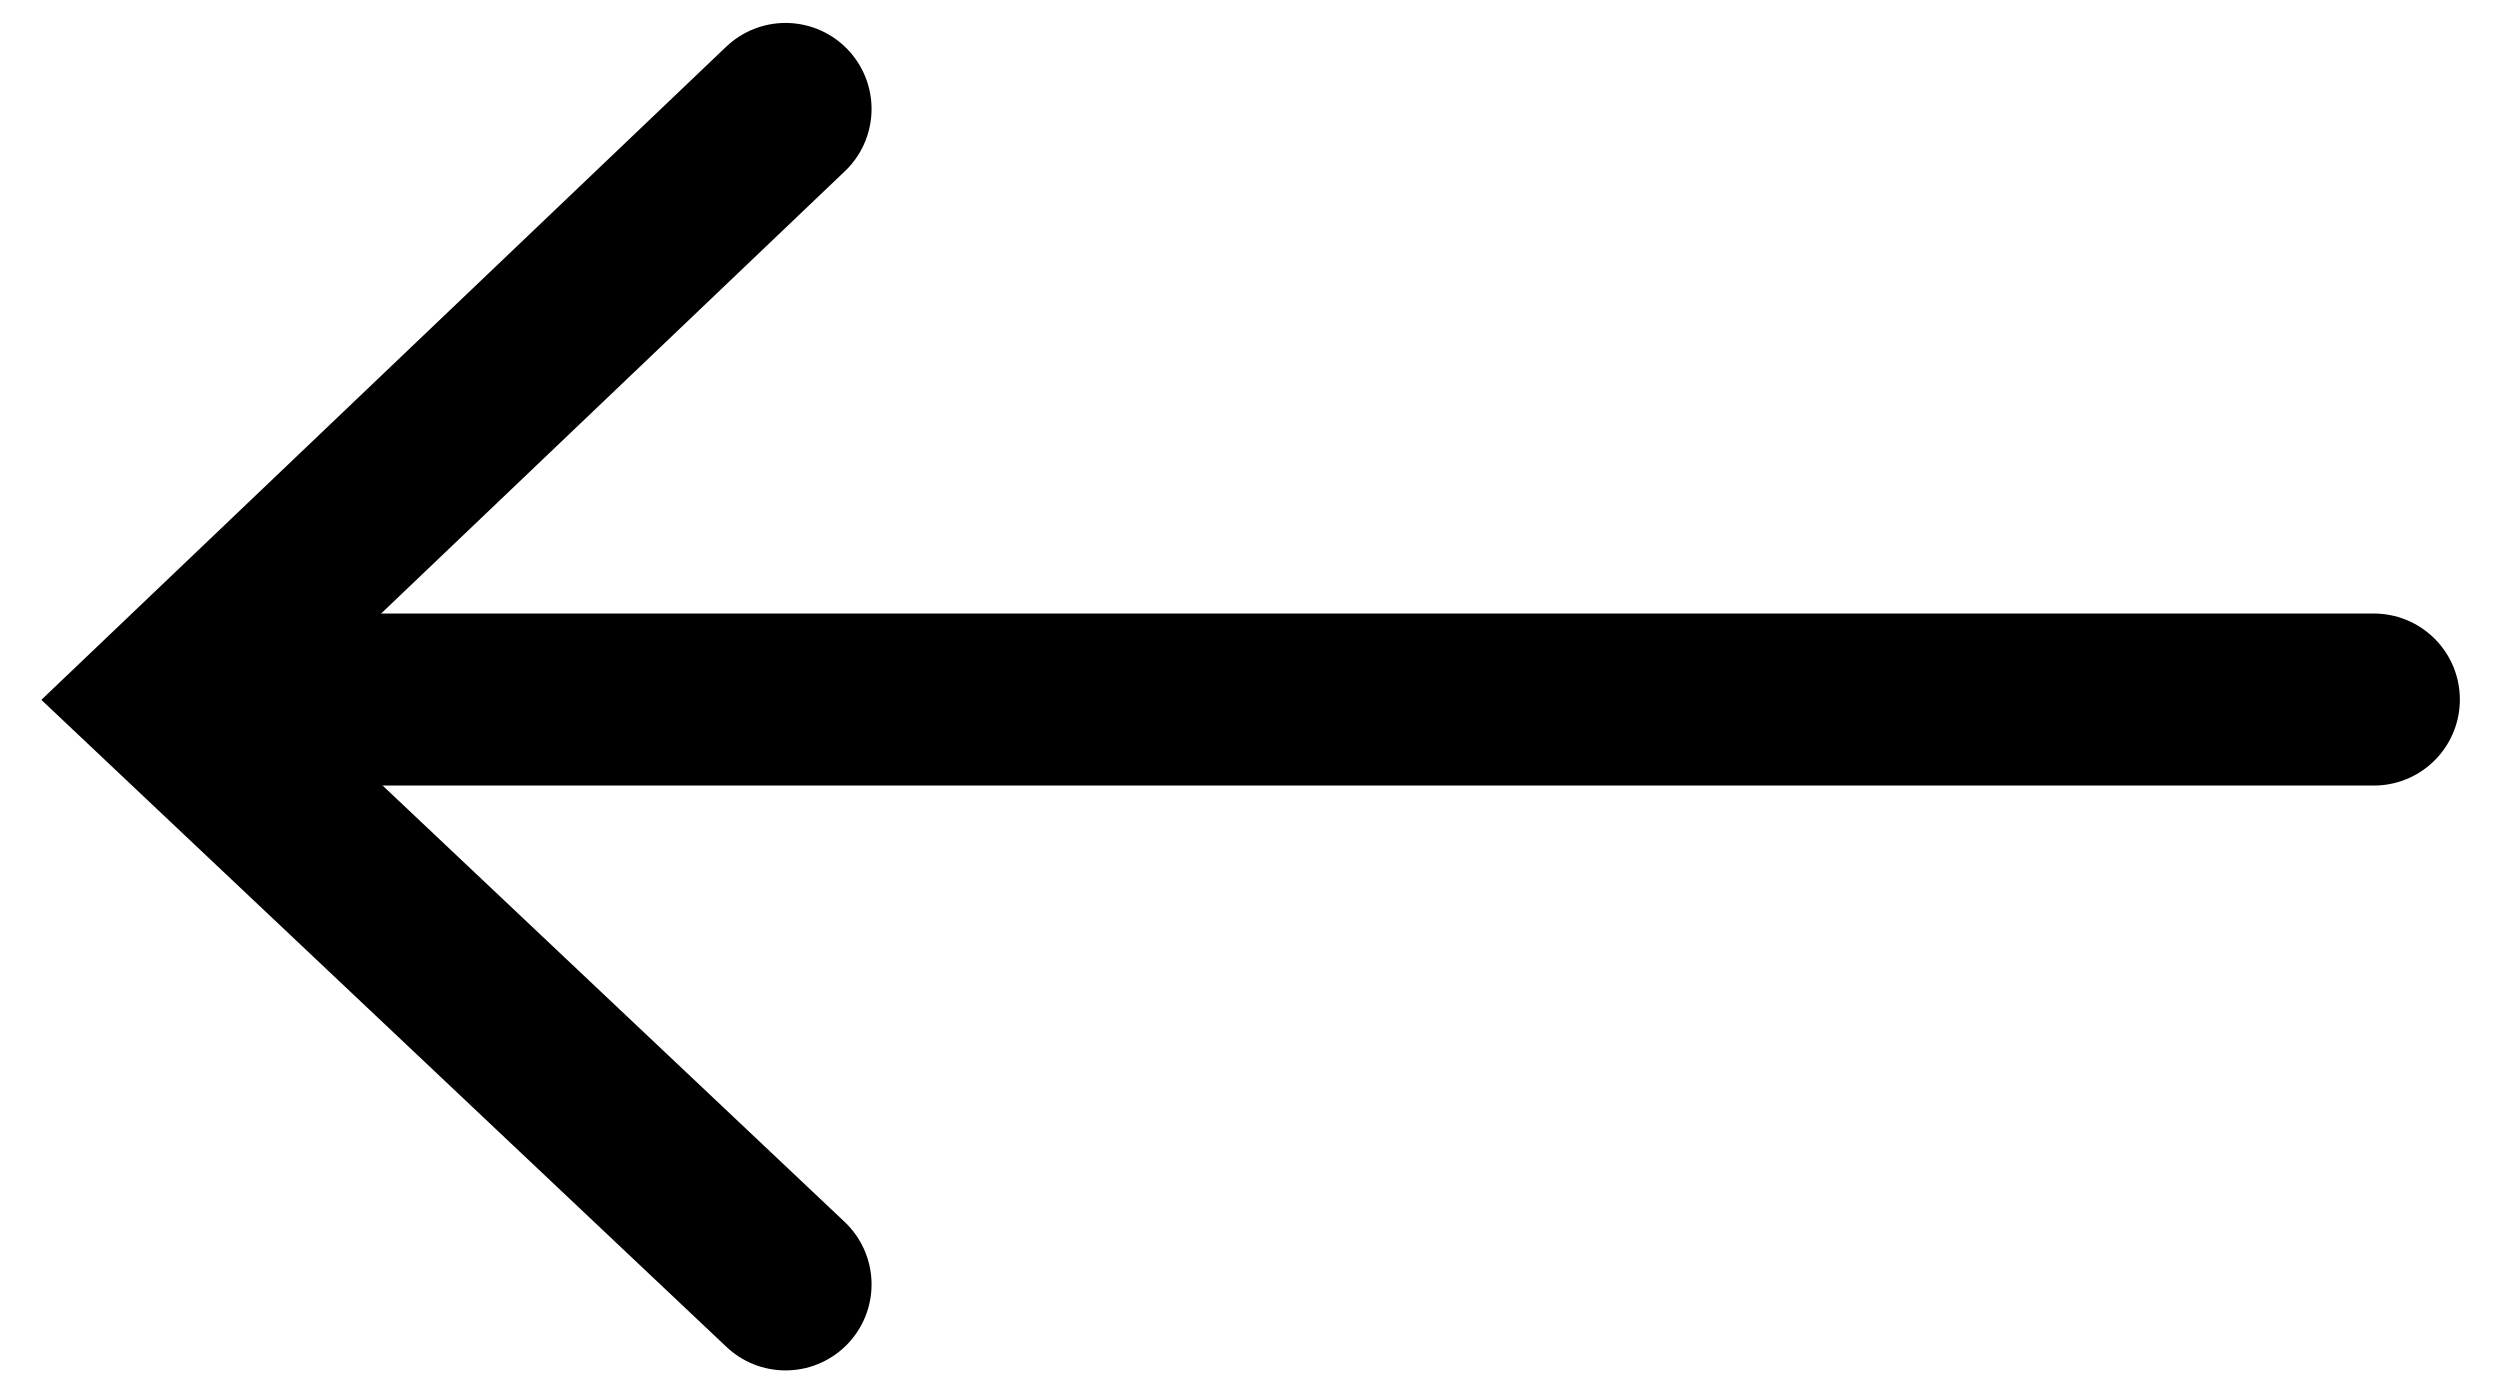 <svg version="1.1" id="Layer_1" xmlns="http://www.w3.org/2000/svg" xmlns:xlink="http://www.w3.org/1999/xlink" x="0px" y="0px"
	 viewBox="0 0 43.6 24.3" style="enable-background:new 0 0 43.6 24.3;" xml:space="preserve">
<style type="text/css">
	.st0{fill:none;stroke:#000000;stroke-width:3;stroke-linecap:round;stroke-miterlimit:10;}
</style>
<g>
	<polyline class="st0" points="13.7,1.9 2.9,12.2 13.7,22.4 	"/>
	<line class="st0" x1="4.9" y1="12.2" x2="41.4" y2="12.2"/>
</g>
</svg>
